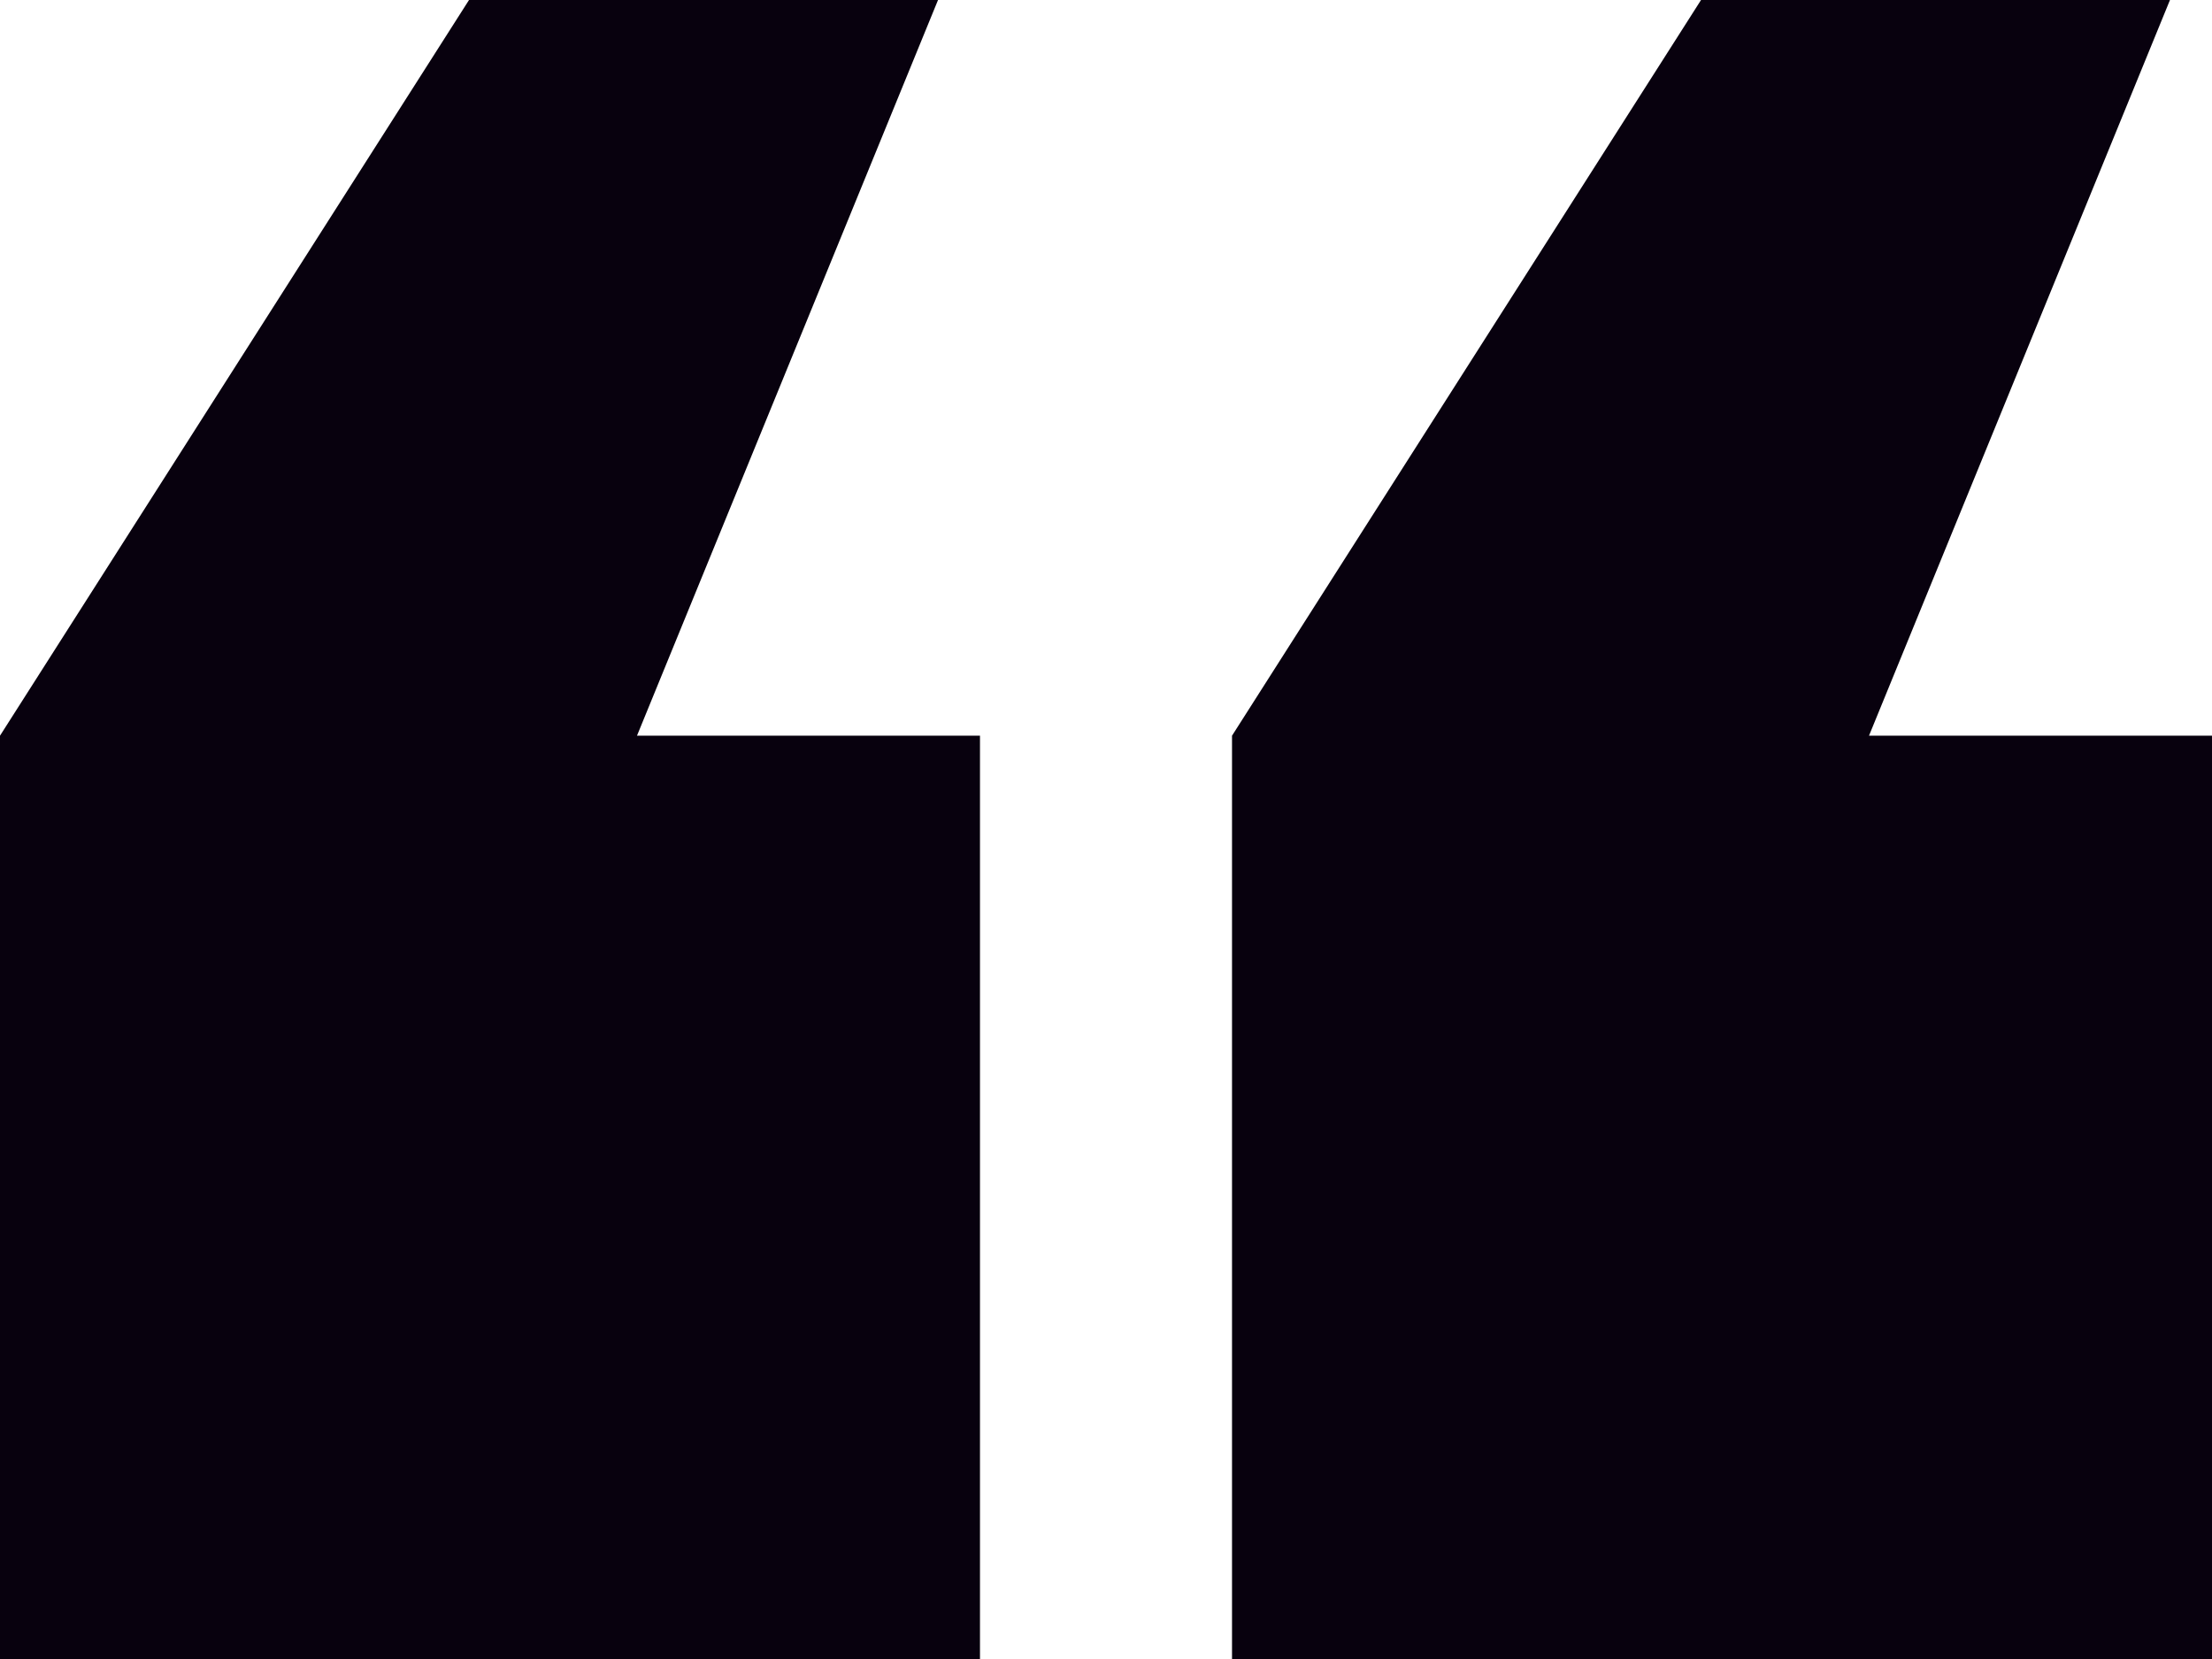 <svg width="32" height="24" viewBox="0 0 32 24" fill="none" xmlns="http://www.w3.org/2000/svg">
<path d="M0 24V10.643L6.785 0H13.57L9.215 10.643H14.177V24H0ZM17.823 24V10.643L24.608 0H31.392L27.038 10.643H32V24H17.823Z" fill="#08010E"/>
</svg>
